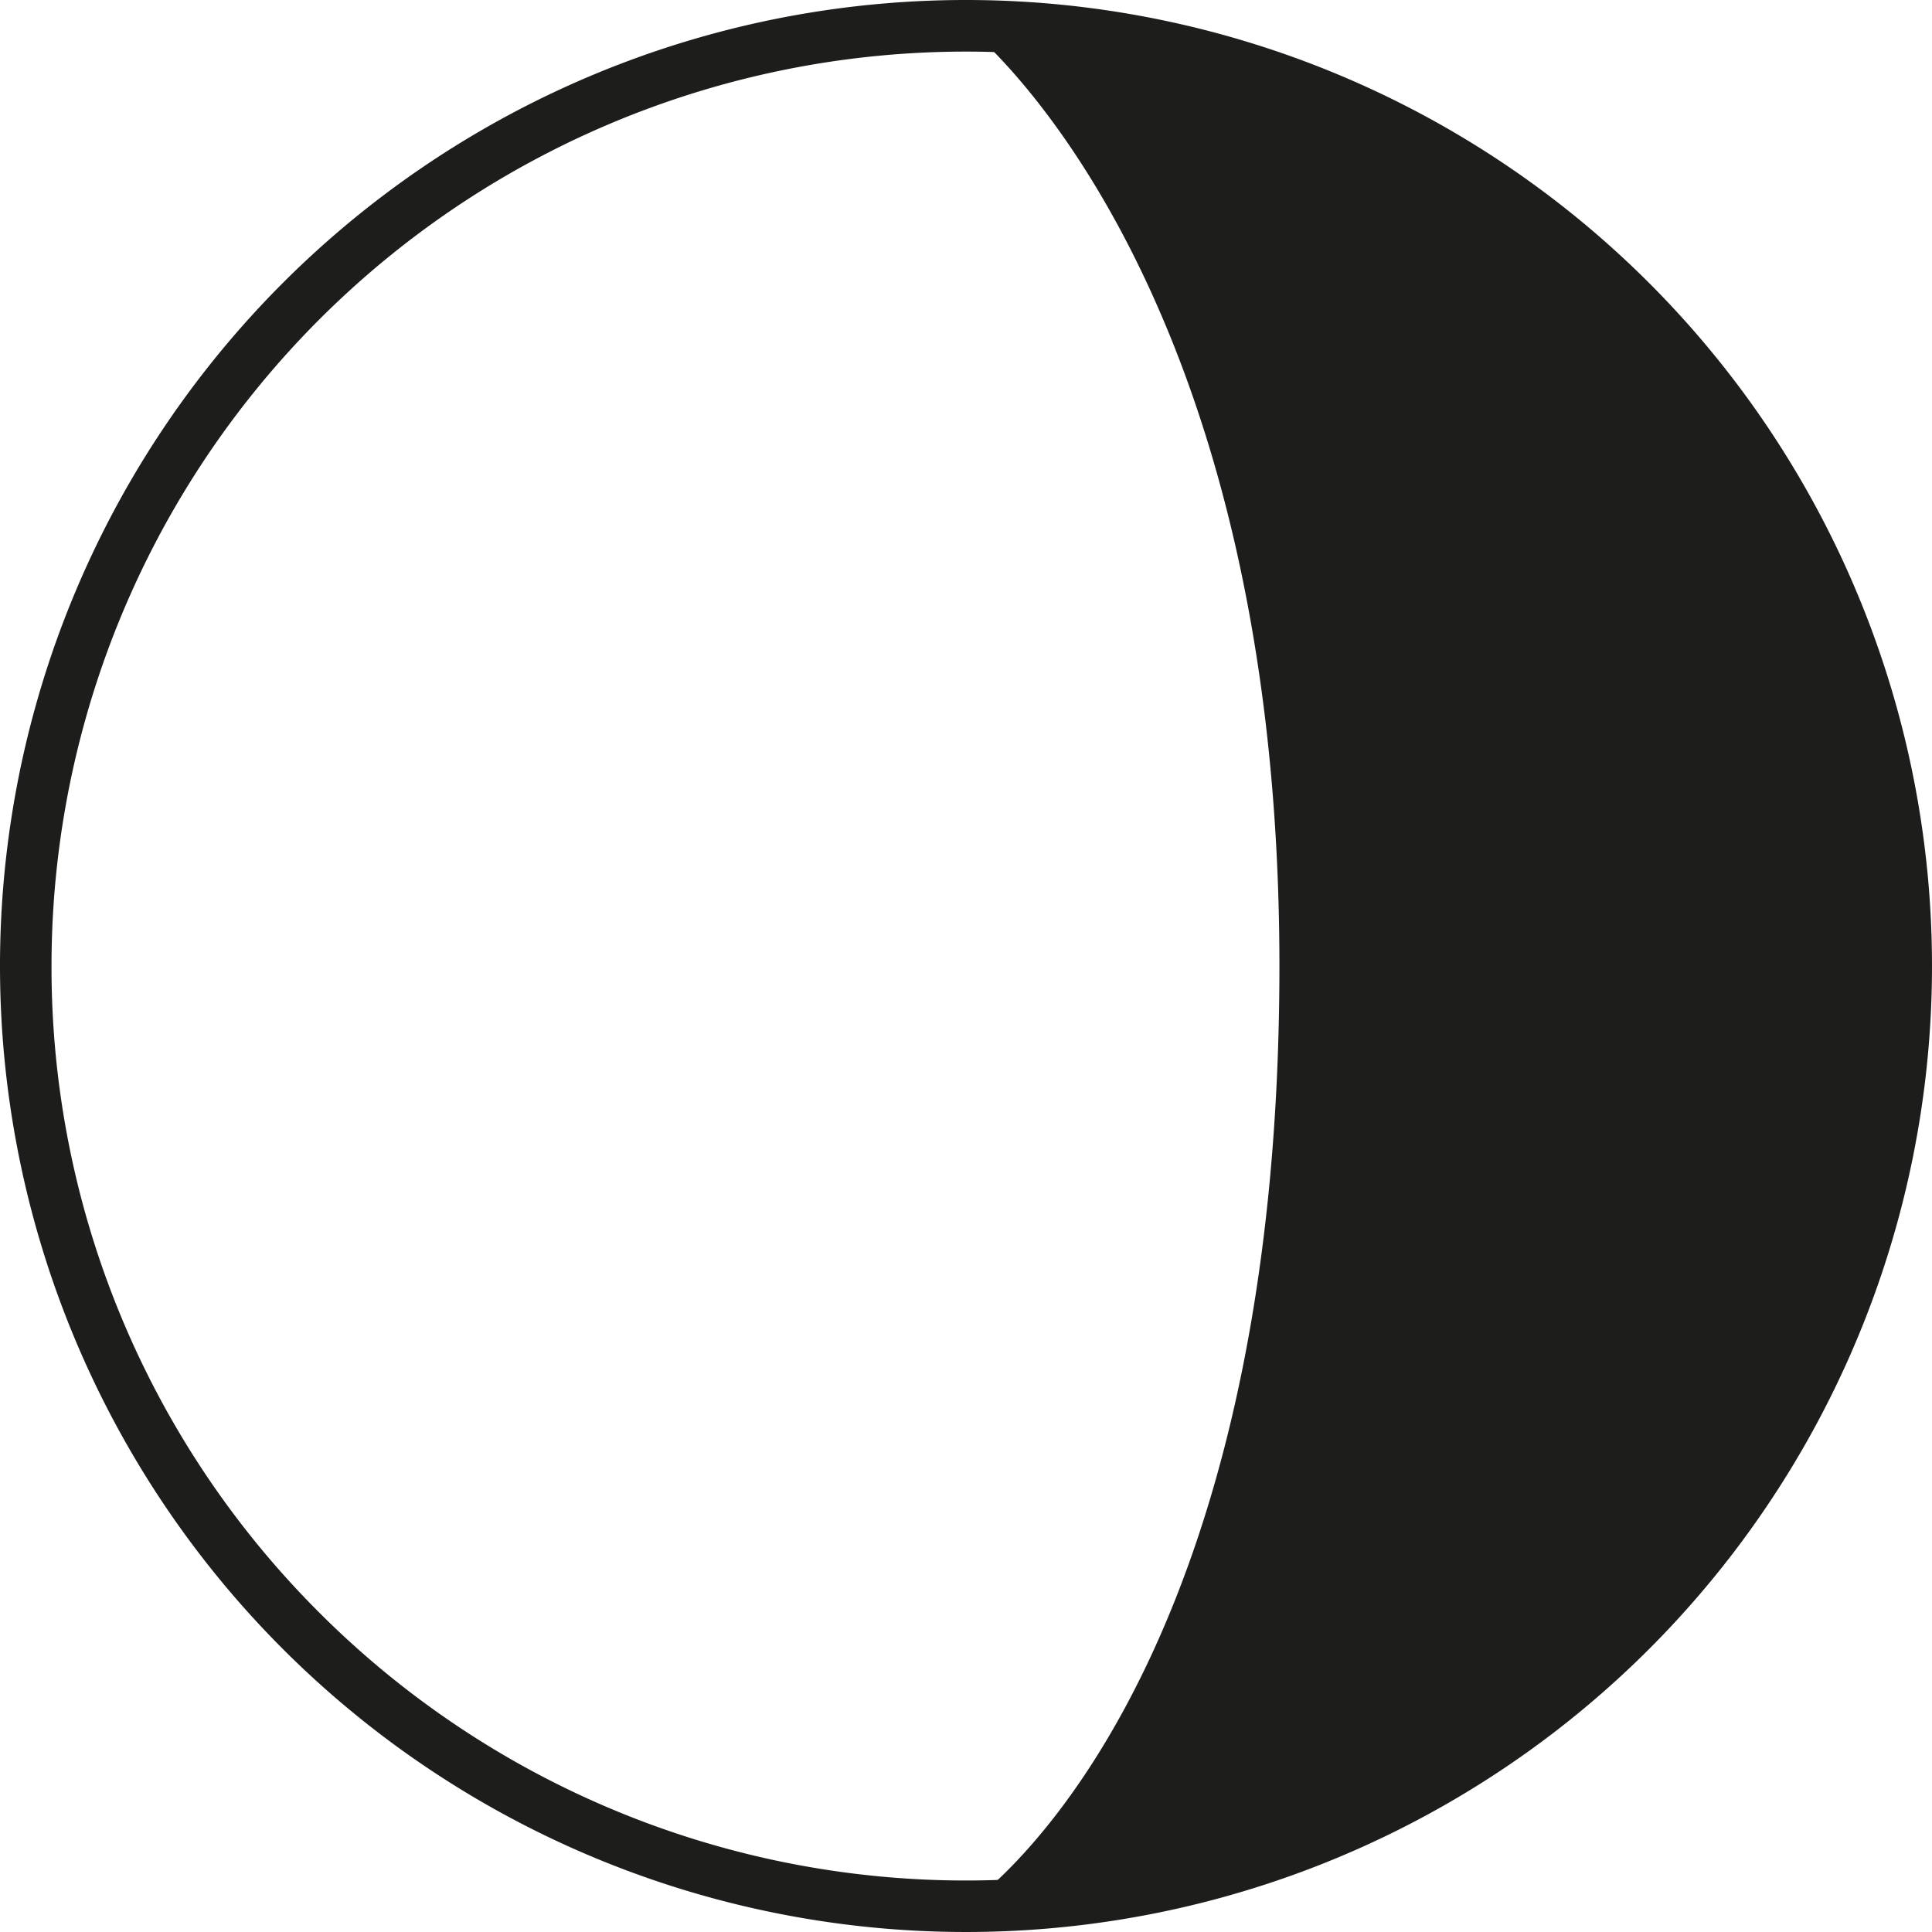 <svg id="Grupo_11187" data-name="Grupo 11187" xmlns="http://www.w3.org/2000/svg" width="61.02" height="61.021" viewBox="0 0 61.02 61.021">
  <path id="Trazado_3581" data-name="Trazado 3581" d="M484.243,134.39h-.813a30.51,30.51,0,1,0,30.51-30.51,30.506,30.506,0,0,0-30.51,30.51h1.627a28.882,28.882,0,1,1,8.459,20.424,28.78,28.78,0,0,1-8.459-20.424h-.813Z" transform="translate(-483.43 -103.88)" fill="#1d1d1b"/>
  <path id="Trazado_3582" data-name="Trazado 3582" d="M530.839,134.577c0,23.23-9.9,29.7-9.9,29.7a29.7,29.7,0,1,0,0-59.394s9.9,7.654,9.9,29.7Z" transform="translate(-490.43 -104.067)" fill="#1d1d1b"/>
</svg>
